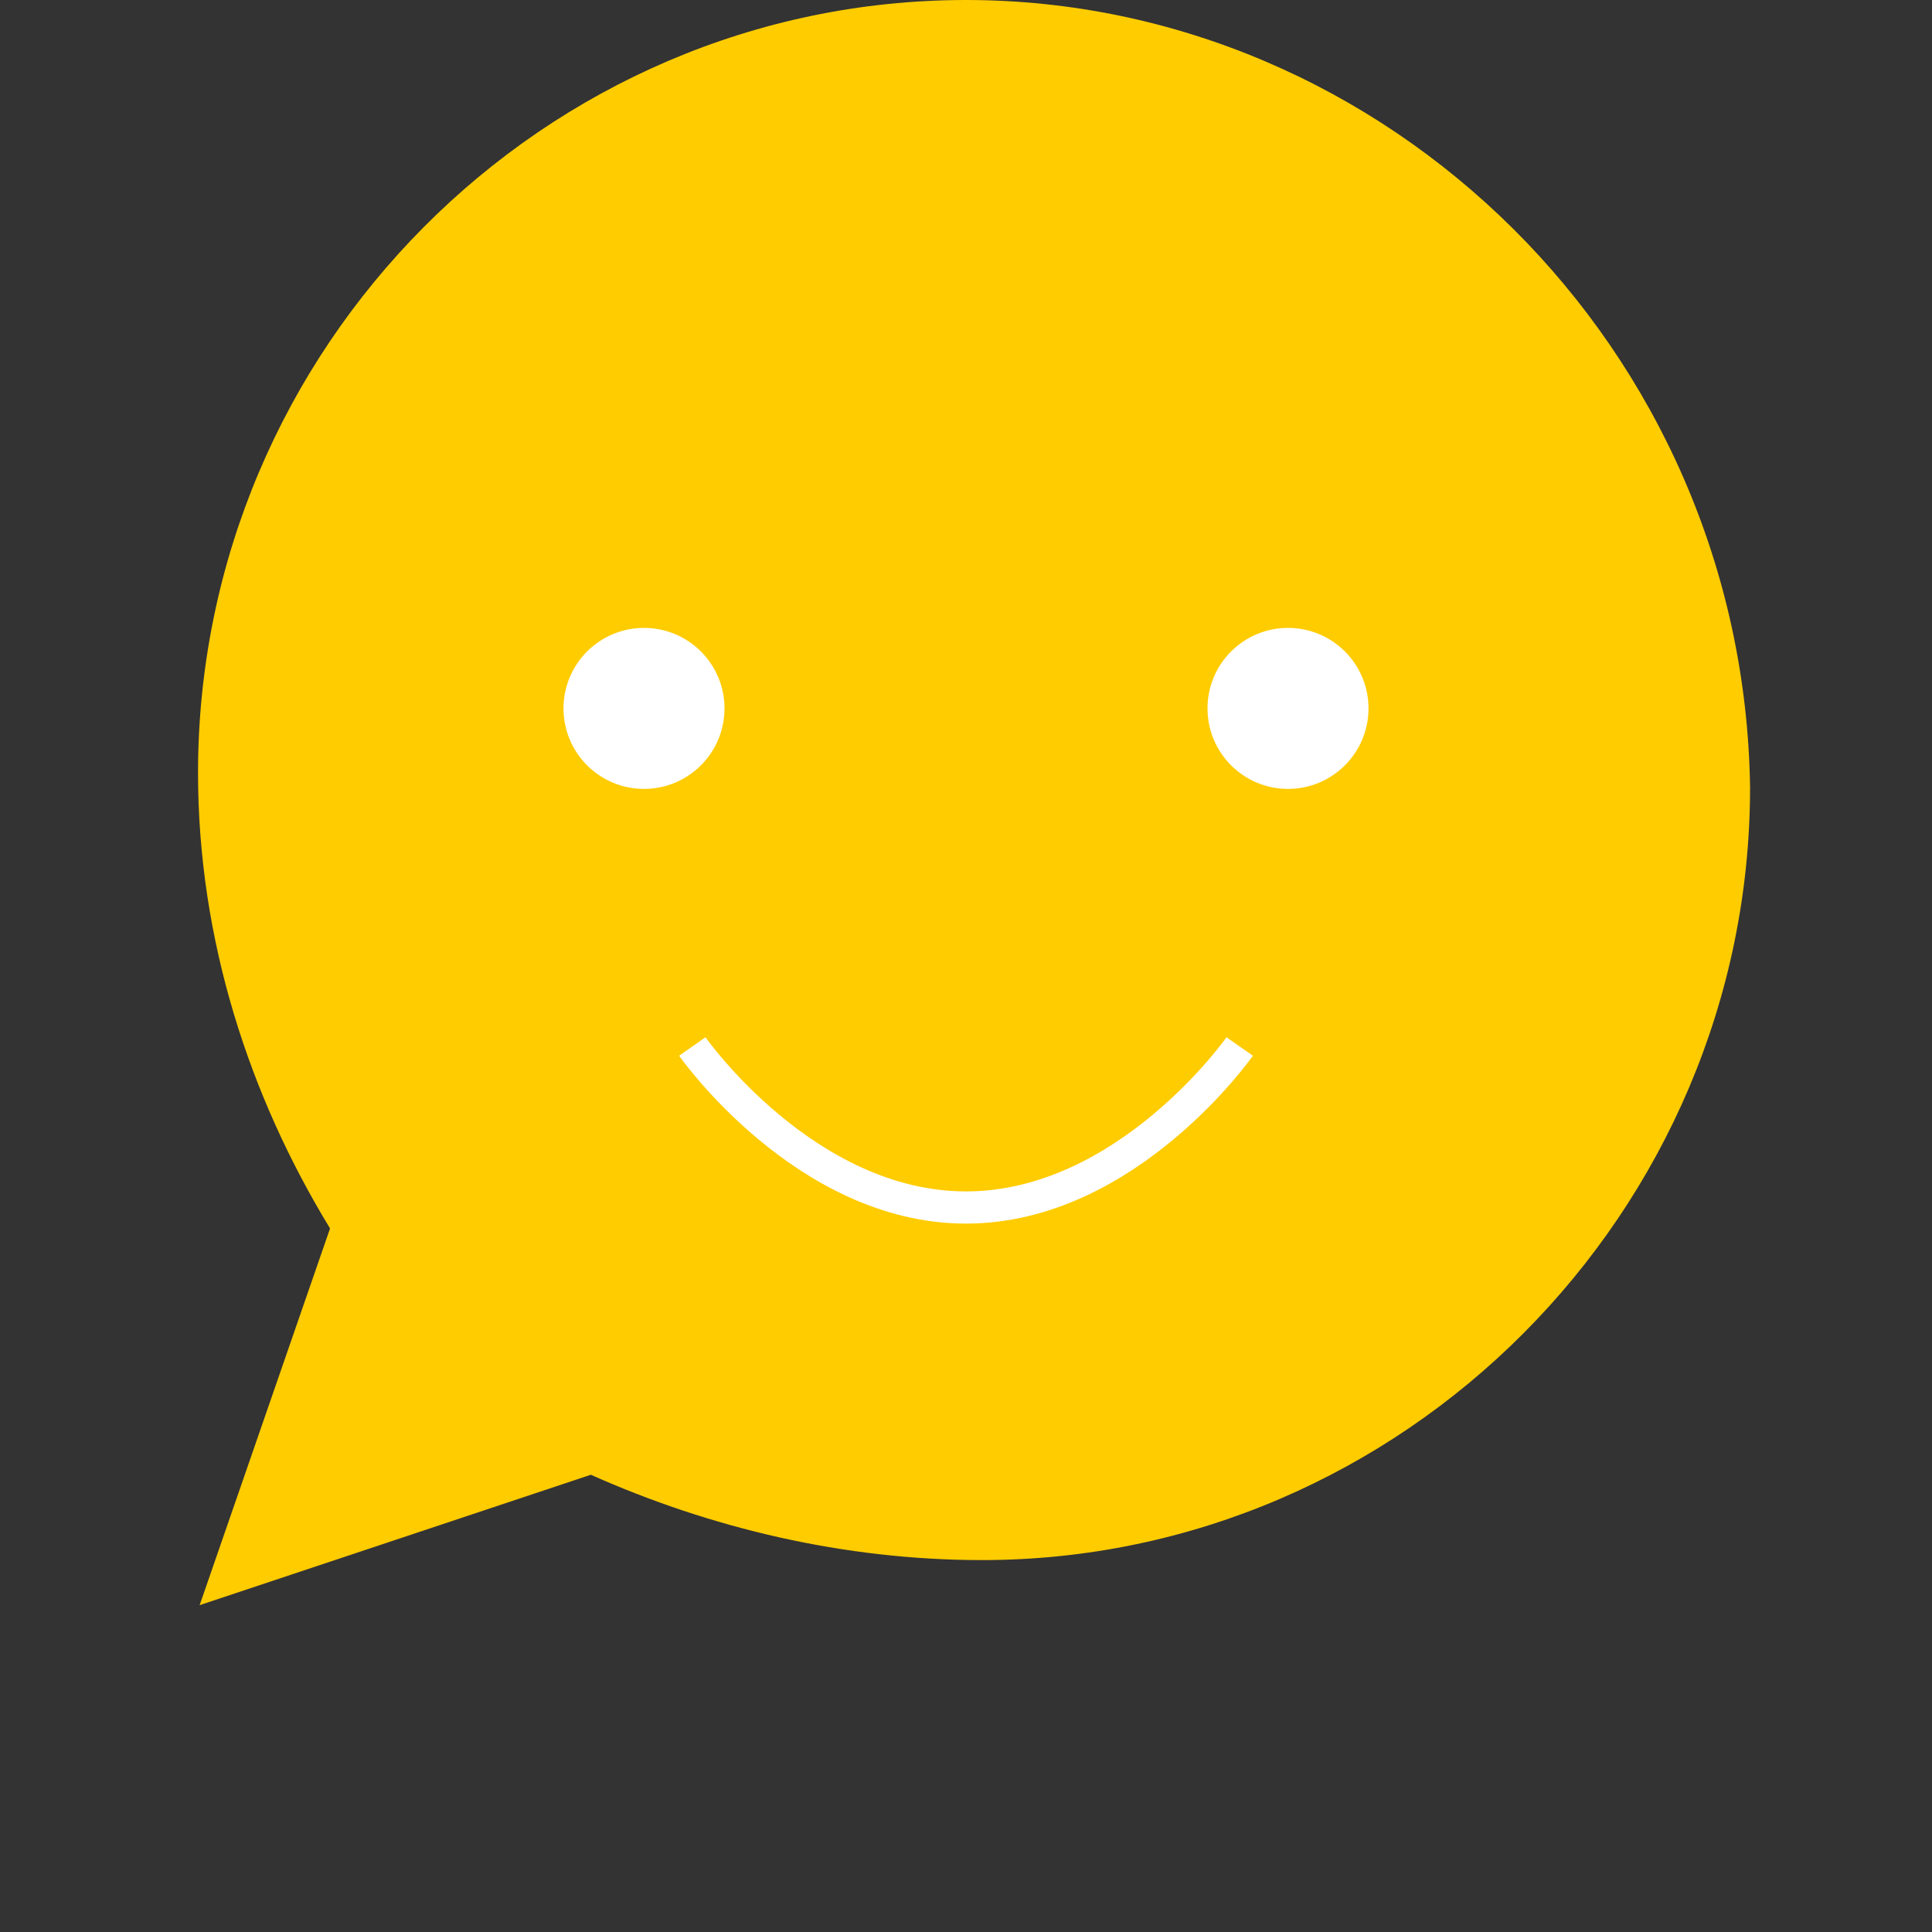 <svg width="120px" height="120px" version="1.1" xmlns="http://www.w3.org/2000/svg" xmlns:xlink="http://www.w3.org/1999/xlink" viewBox="0 0 120 120" xml:space="preserve">
  <rect x="0" y="0" width="120" height="120" fill="#333333" stroke="none"/>
  <style type="text/css">
    <![CDATA[
      .st0{fill:#ffcc00;}
    ]]>
  </style>
  <g>
    <path class="st0" d="M60,0C33.8,0,12.3,21.6,12.3,48c0,10.4,3.2,20.1,8.2,28.3l-8.1,23.4l24.3-8.1c7.4,3.3,15.7,5.3,24.3,5.3c26.1,0,47.7-21.6,47.7-48C108.3,21.6,86.1,0,60,0z"/>
    <circle cx="40" cy="44" r="5" fill="#fff"/>
    <circle cx="80" cy="44" r="5" fill="#fff"/>
    <path d="M43,65s7,10,17,10s17-10,17-10" fill="none" stroke="#fff" stroke-width="2"/>
  </g>
</svg>